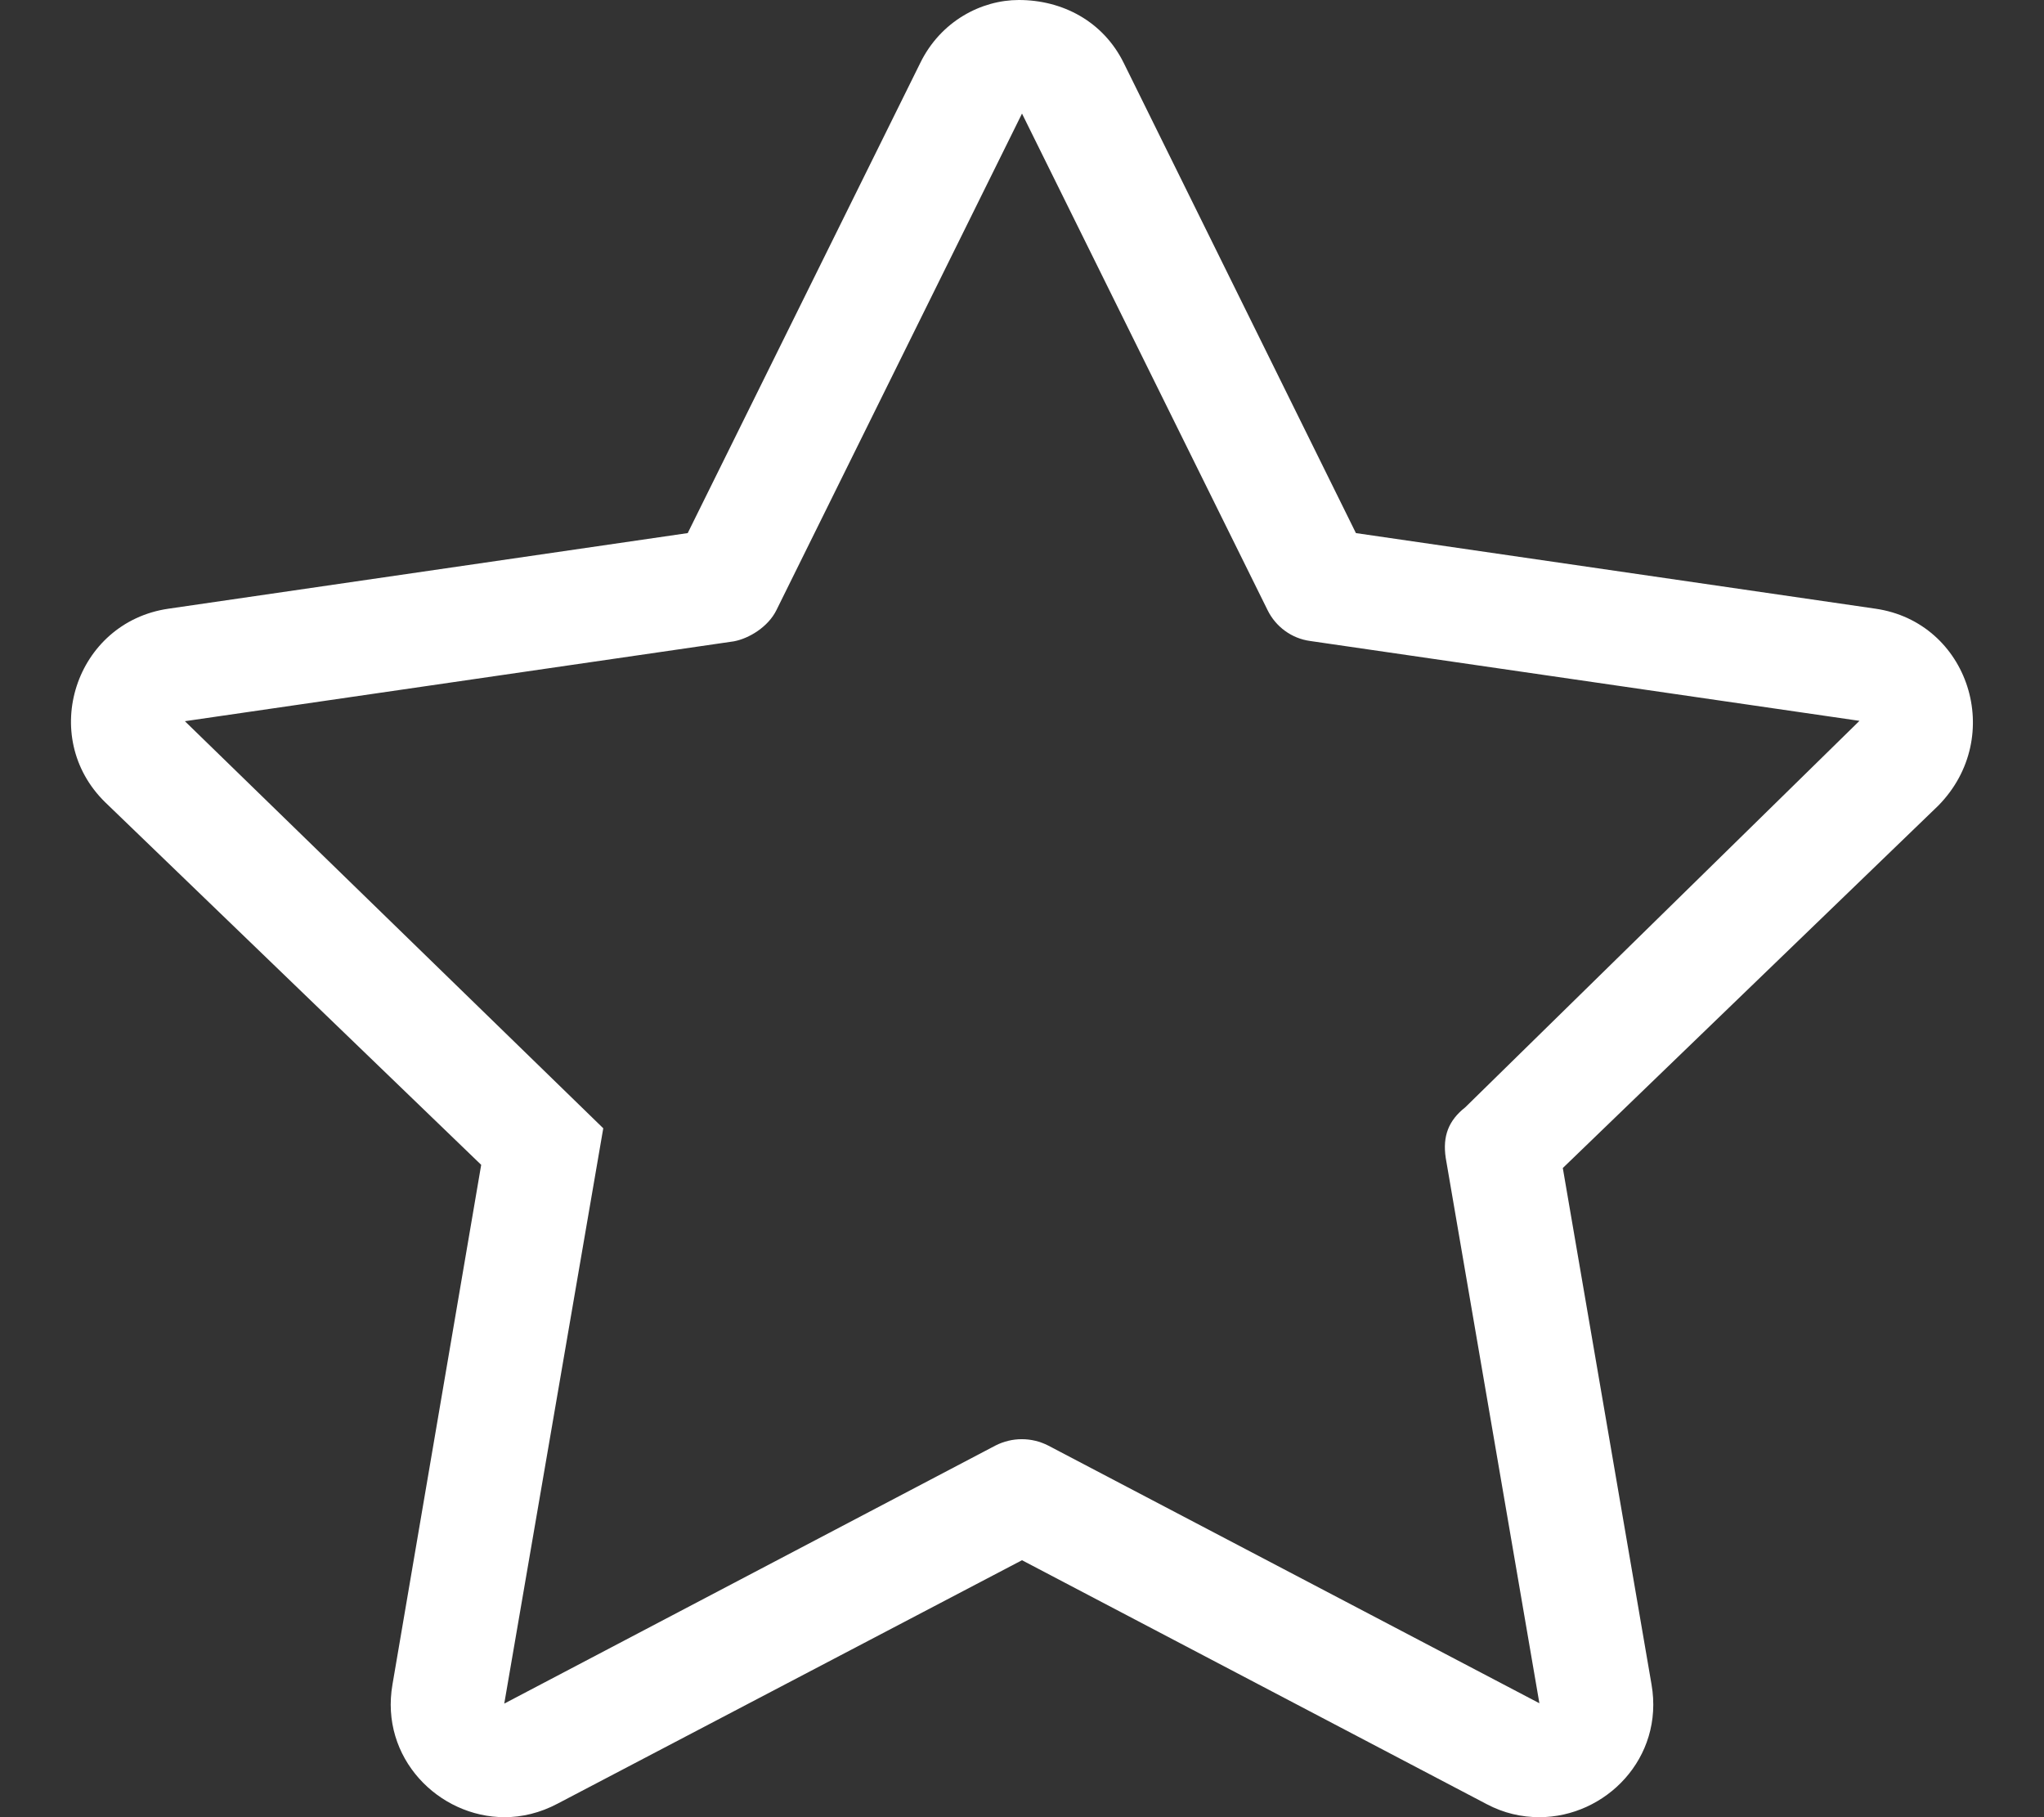 <?xml version="1.0" encoding="utf-8"?>
<!-- Generator: Adobe Illustrator 25.2.1, SVG Export Plug-In . SVG Version: 6.00 Build 0)  -->
<svg version="1.1" id="Layer_1" xmlns="http://www.w3.org/2000/svg" xmlns:xlink="http://www.w3.org/1999/xlink" x="0px" y="0px"
	 viewBox="0 0 576 512" style="enable-background:new 0 0 576 512;" xml:space="preserve">
<rect x="0" y="0" width="576" height="512" fill="#333333" stroke="none"/>
<style type="text/css">
	.st0{fill:#FFFFFF;}
</style>
<path class="st0" d="M528.5,171.5l-146.4-21.3L316.7,17.8C310.9,6,299.4,0,287.1,0c-10.5,0-22,5.9-27.8,17.8l-65.5,132.4L47.5,171.5
	c-26.3,3.8-36.8,36.1-17.8,54.6l105.9,102.1l-25,146.4c-3.6,20.7,13,37.4,31.6,37.4c4.9,0,10-1.2,14.9-3.8L288,439.6l130.9,68.7
	c4.9,2.6,9.9,3.7,14.9,3.7c18.6,0,35.2-16.6,31.6-37.4l-25-145.5L546.2,227C565.3,207.6,554.8,175.3,528.5,171.5z M407.4,326.2
	l26.4,153.7l-138.4-72.6c-4.7-2.4-10.2-2.4-14.9,0L142.1,480L170,317.9L52.1,203.2l154.7-22.5c4.3-0.8,9.7-4.1,12-8.8L288,32
	l69.2,139.9c2.3,4.7,6.8,8,12,8.7L524,203.1L412.9,312C408.2,315.7,406.5,320.1,407.4,326.2z"/>
</svg>
